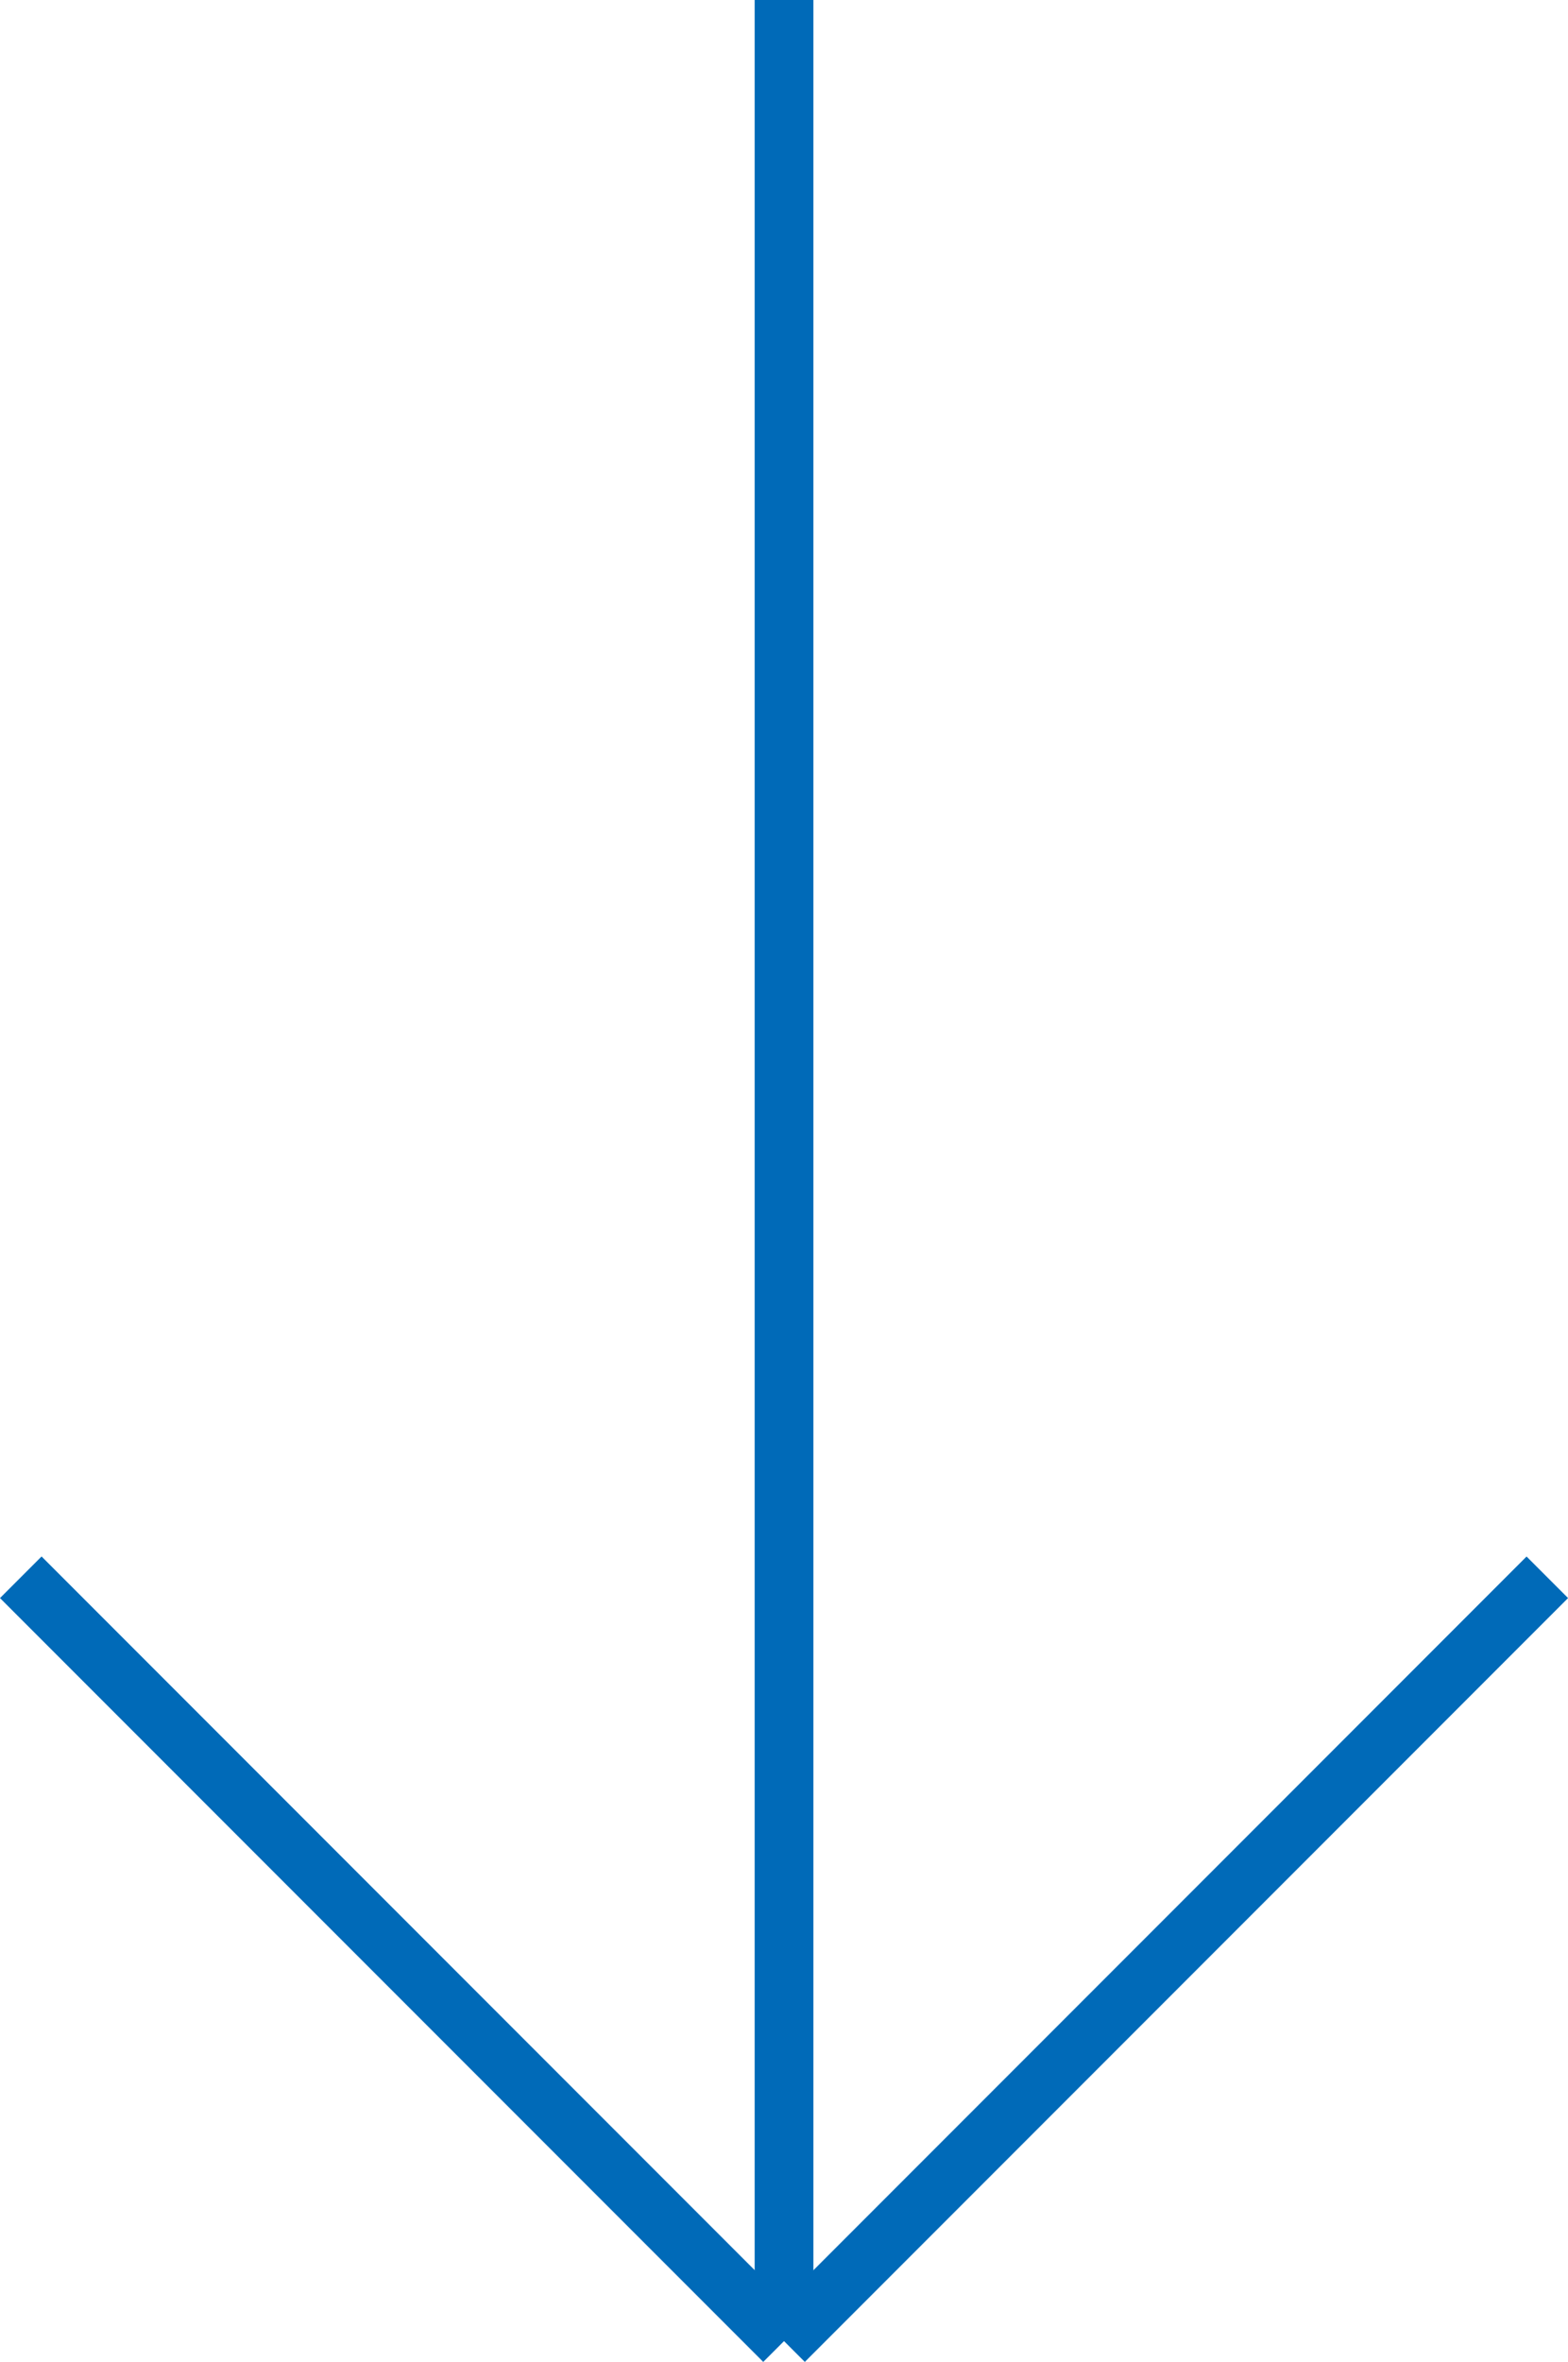 <svg xmlns="http://www.w3.org/2000/svg" width="26.707" height="40.198" viewBox="0 0 26.707 40.198"><g transform="translate(-53.646 -537.578)"><path d="M.5,39.844h-1V0h1Z" transform="translate(67 537.578)" fill="#006ab8"/><path d="M12.646,13.354l-13-13L.354-.354l13,13Z" transform="translate(54 564.422)" fill="#006ab8"/><path d="M.354,13.354l-.707-.707,13-13,.707.707Z" transform="translate(67 564.422)" fill="#006ab8"/></g></svg>